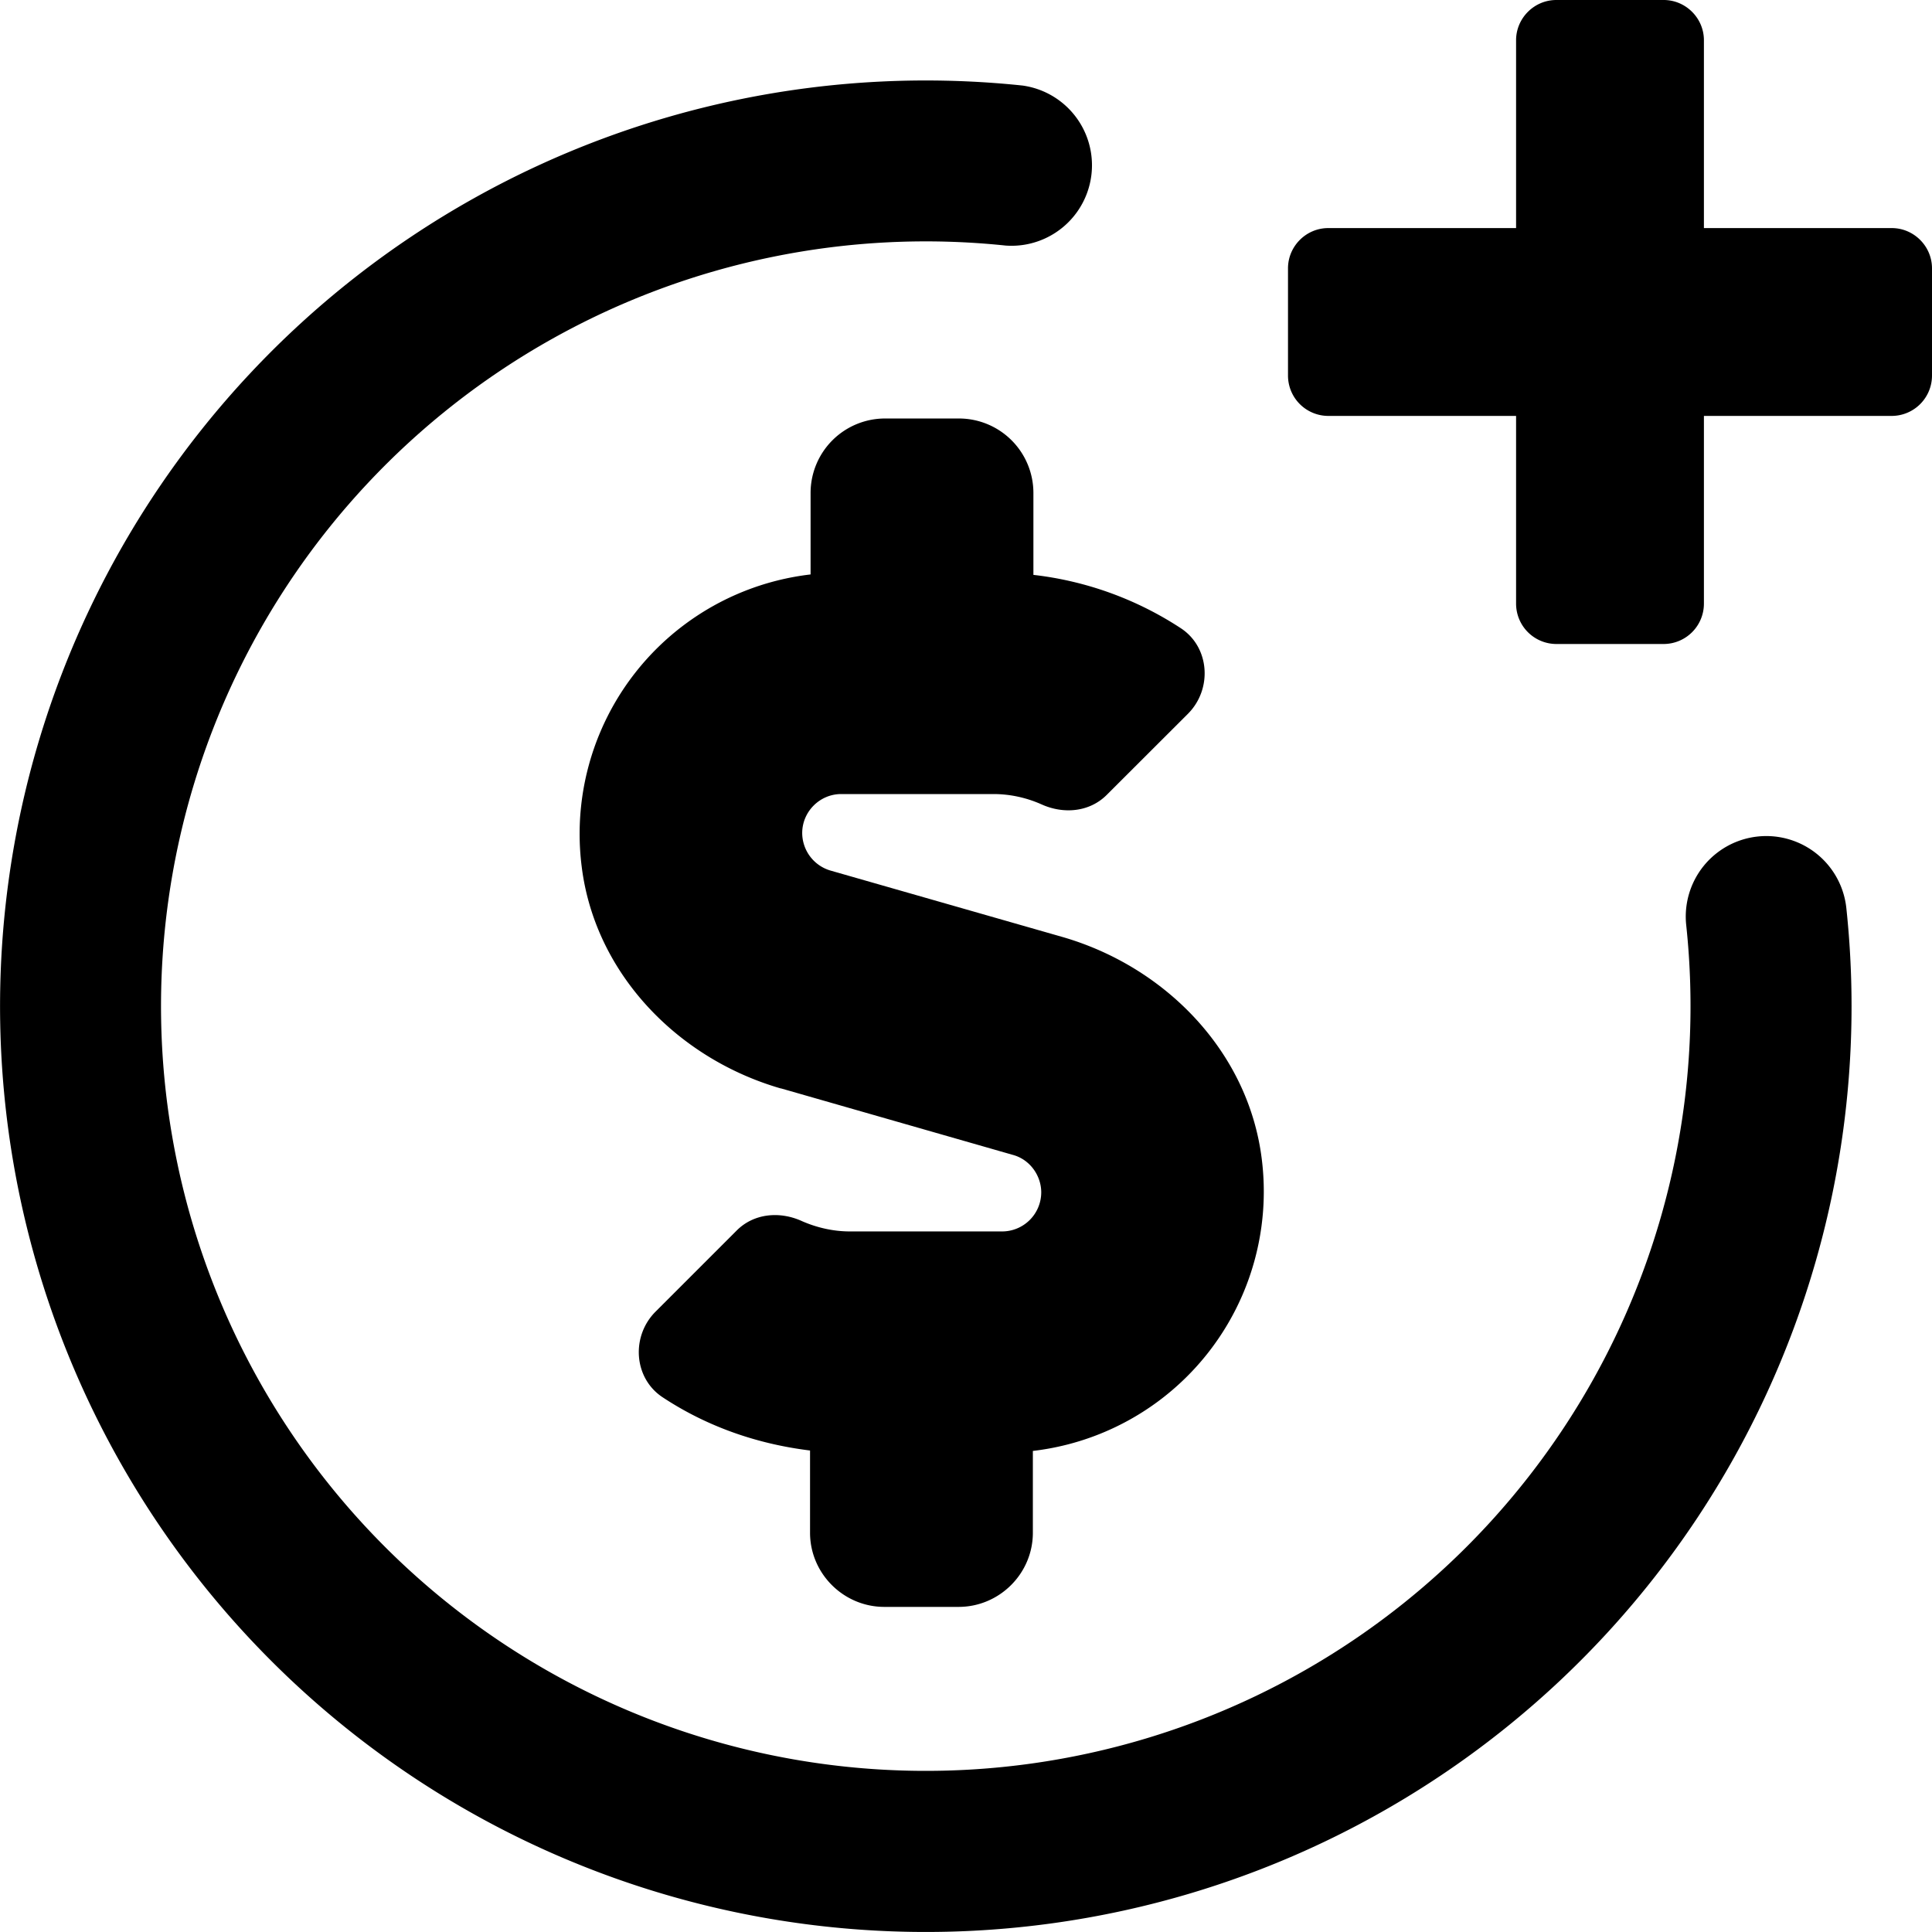 <svg xmlns="http://www.w3.org/2000/svg" width="18" height="18" viewBox="0 0 18 18">
    <g fill="#000" fill-rule="evenodd">
        <path d="M7.275 10.14l2.162.62c.156.042.264.19.264.35a.365.365 0 0 1-.363.363H7.919c-.155 0-.307-.035-.445-.095-.208-.096-.45-.074-.61.086l-.757.757c-.229.23-.203.618.065.796.411.272.878.436 1.375.497v.766c0 .38.312.691.692.691h.692c.38 0 .692-.31.692-.691v-.762a2.433 2.433 0 0 0 2.132-2.724C11.63 9.799 10.86 9.008 9.9 8.73l-2.162-.619a.366.366 0 0 1-.264-.35c0-.199.164-.363.363-.363h1.419c.155 0 .307.034.445.095.208.095.45.073.61-.087l.757-.756c.229-.23.203-.619-.065-.796a3.16 3.16 0 0 0-1.375-.498v-.765a.694.694 0 0 0-.692-.692h-.692a.694.694 0 0 0-.692.692v.761A2.433 2.433 0 0 0 5.42 8.078c.125.994.895 1.786 1.855 2.063zM18 2.5v1a.376.376 0 0 1-.375.375h-1.75v1.75A.376.376 0 0 1 15.5 6h-1a.376.376 0 0 1-.375-.375v-1.75h-1.75A.376.376 0 0 1 12 3.5v-1c0-.206.169-.375.375-.375h1.75V.375c0-.206.169-.375.375-.375h1c.206 0 .375.169.375.375v1.75h1.75c.206 0 .375.169.375.375z"/>
        <path d="M9.527.797a8.625 8.625 0 1 0 7.675 7.664.75.75 0 1 0-1.492.157 7.125 7.125 0 1 1-6.339-6.33.75.75 0 0 0 .156-1.491z"/>
    </g>
</svg>
